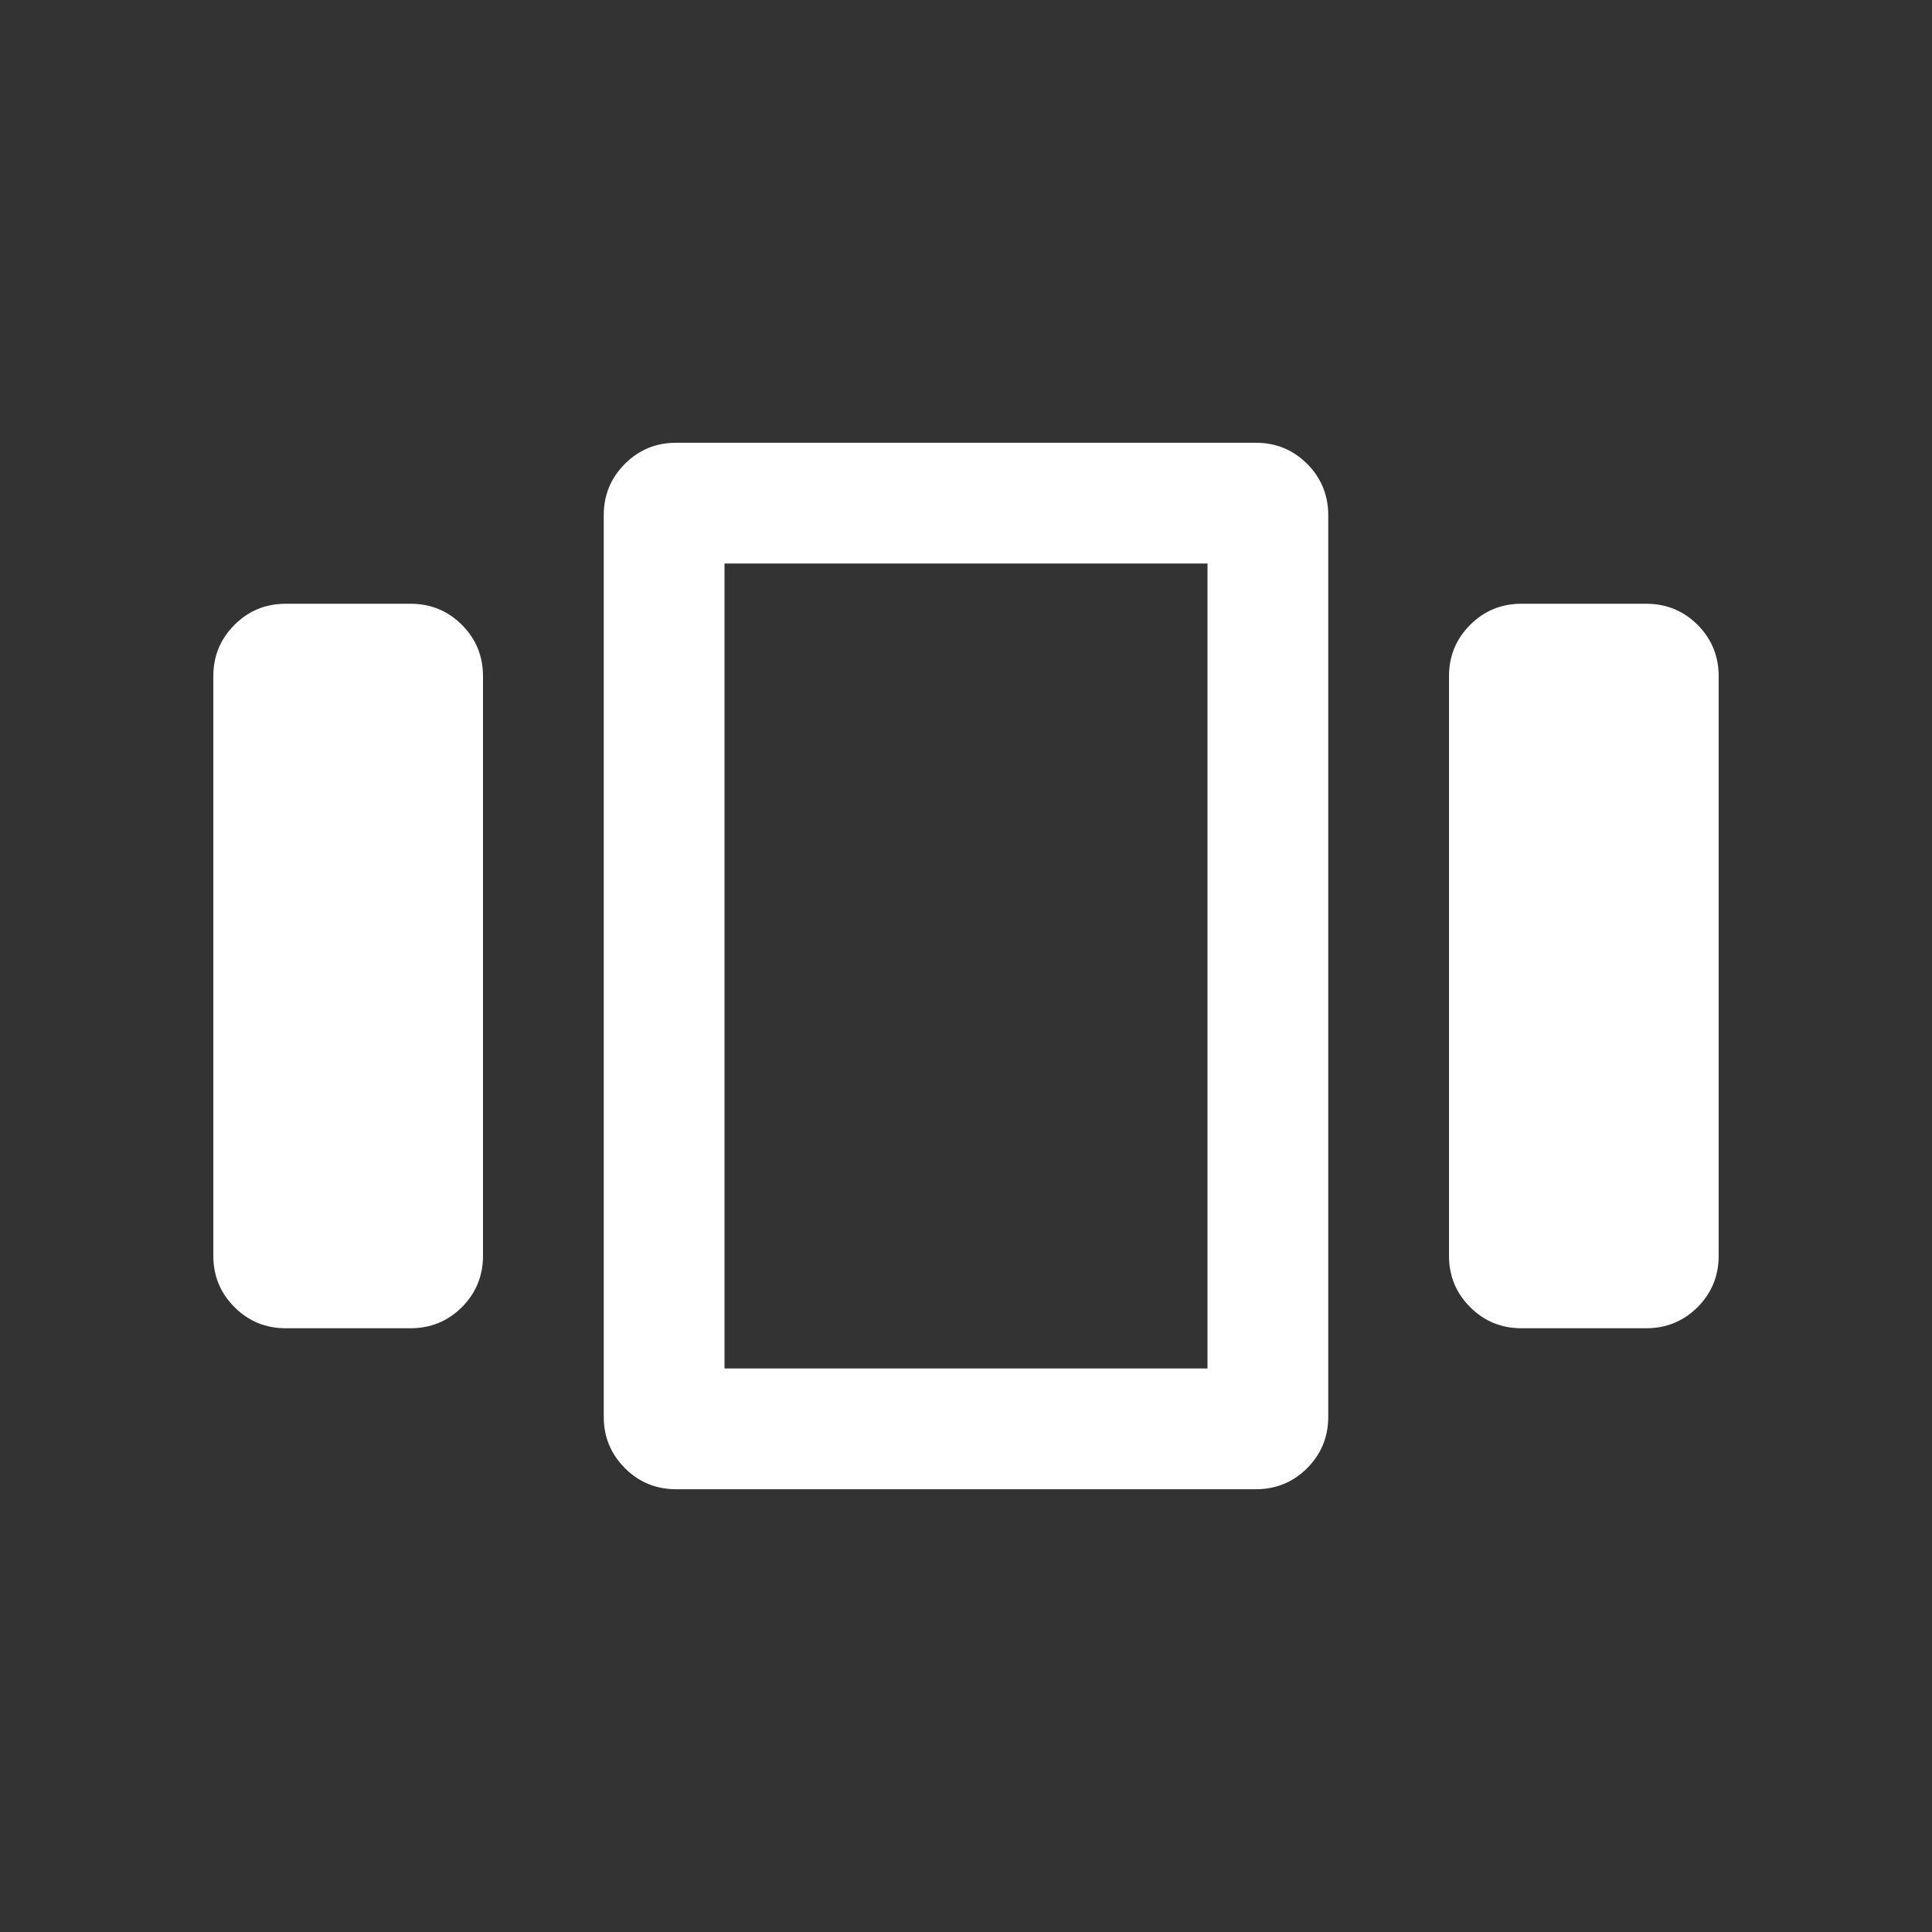 <svg width="48" height="48" viewBox="0 0 48 48" fill="none" xmlns="http://www.w3.org/2000/svg">
<rect x="0" y="0" width="48" height="48" fill="#333333" stroke="none"/>
<path d="M7.1 33C6.6 33 6.175 32.825 5.826 32.476C5.475 32.125 5.3 31.7 5.3 31.2V16.8C5.3 16.3 5.475 15.875 5.826 15.524C6.175 15.175 6.6 15 7.1 15H10.2C10.7 15 11.125 15.175 11.476 15.524C11.825 15.875 12 16.3 12 16.8V31.2C12 31.7 11.825 32.125 11.476 32.476C11.125 32.825 10.7 33 10.2 33H7.1ZM16.8 37C16.3 37 15.875 36.825 15.526 36.476C15.175 36.125 15 35.7 15 35.2V12.8C15 12.3 15.175 11.875 15.526 11.524C15.875 11.175 16.3 11 16.8 11H31.2C31.7 11 32.125 11.175 32.476 11.524C32.825 11.875 33 12.3 33 12.8V35.2C33 35.7 32.825 36.125 32.476 36.476C32.125 36.825 31.7 37 31.2 37H16.8ZM18 14V34V14ZM37.8 33C37.3 33 36.875 32.825 36.526 32.476C36.175 32.125 36 31.7 36 31.2V16.8C36 16.3 36.175 15.875 36.526 15.524C36.875 15.175 37.3 15 37.8 15H40.9C41.4 15 41.825 15.175 42.176 15.524C42.525 15.875 42.7 16.3 42.7 16.8V31.2C42.7 31.7 42.525 32.125 42.176 32.476C41.825 32.825 41.4 33 40.9 33H37.8ZM18 14V34H30V14H18Z" fill="white"/>
</svg>
